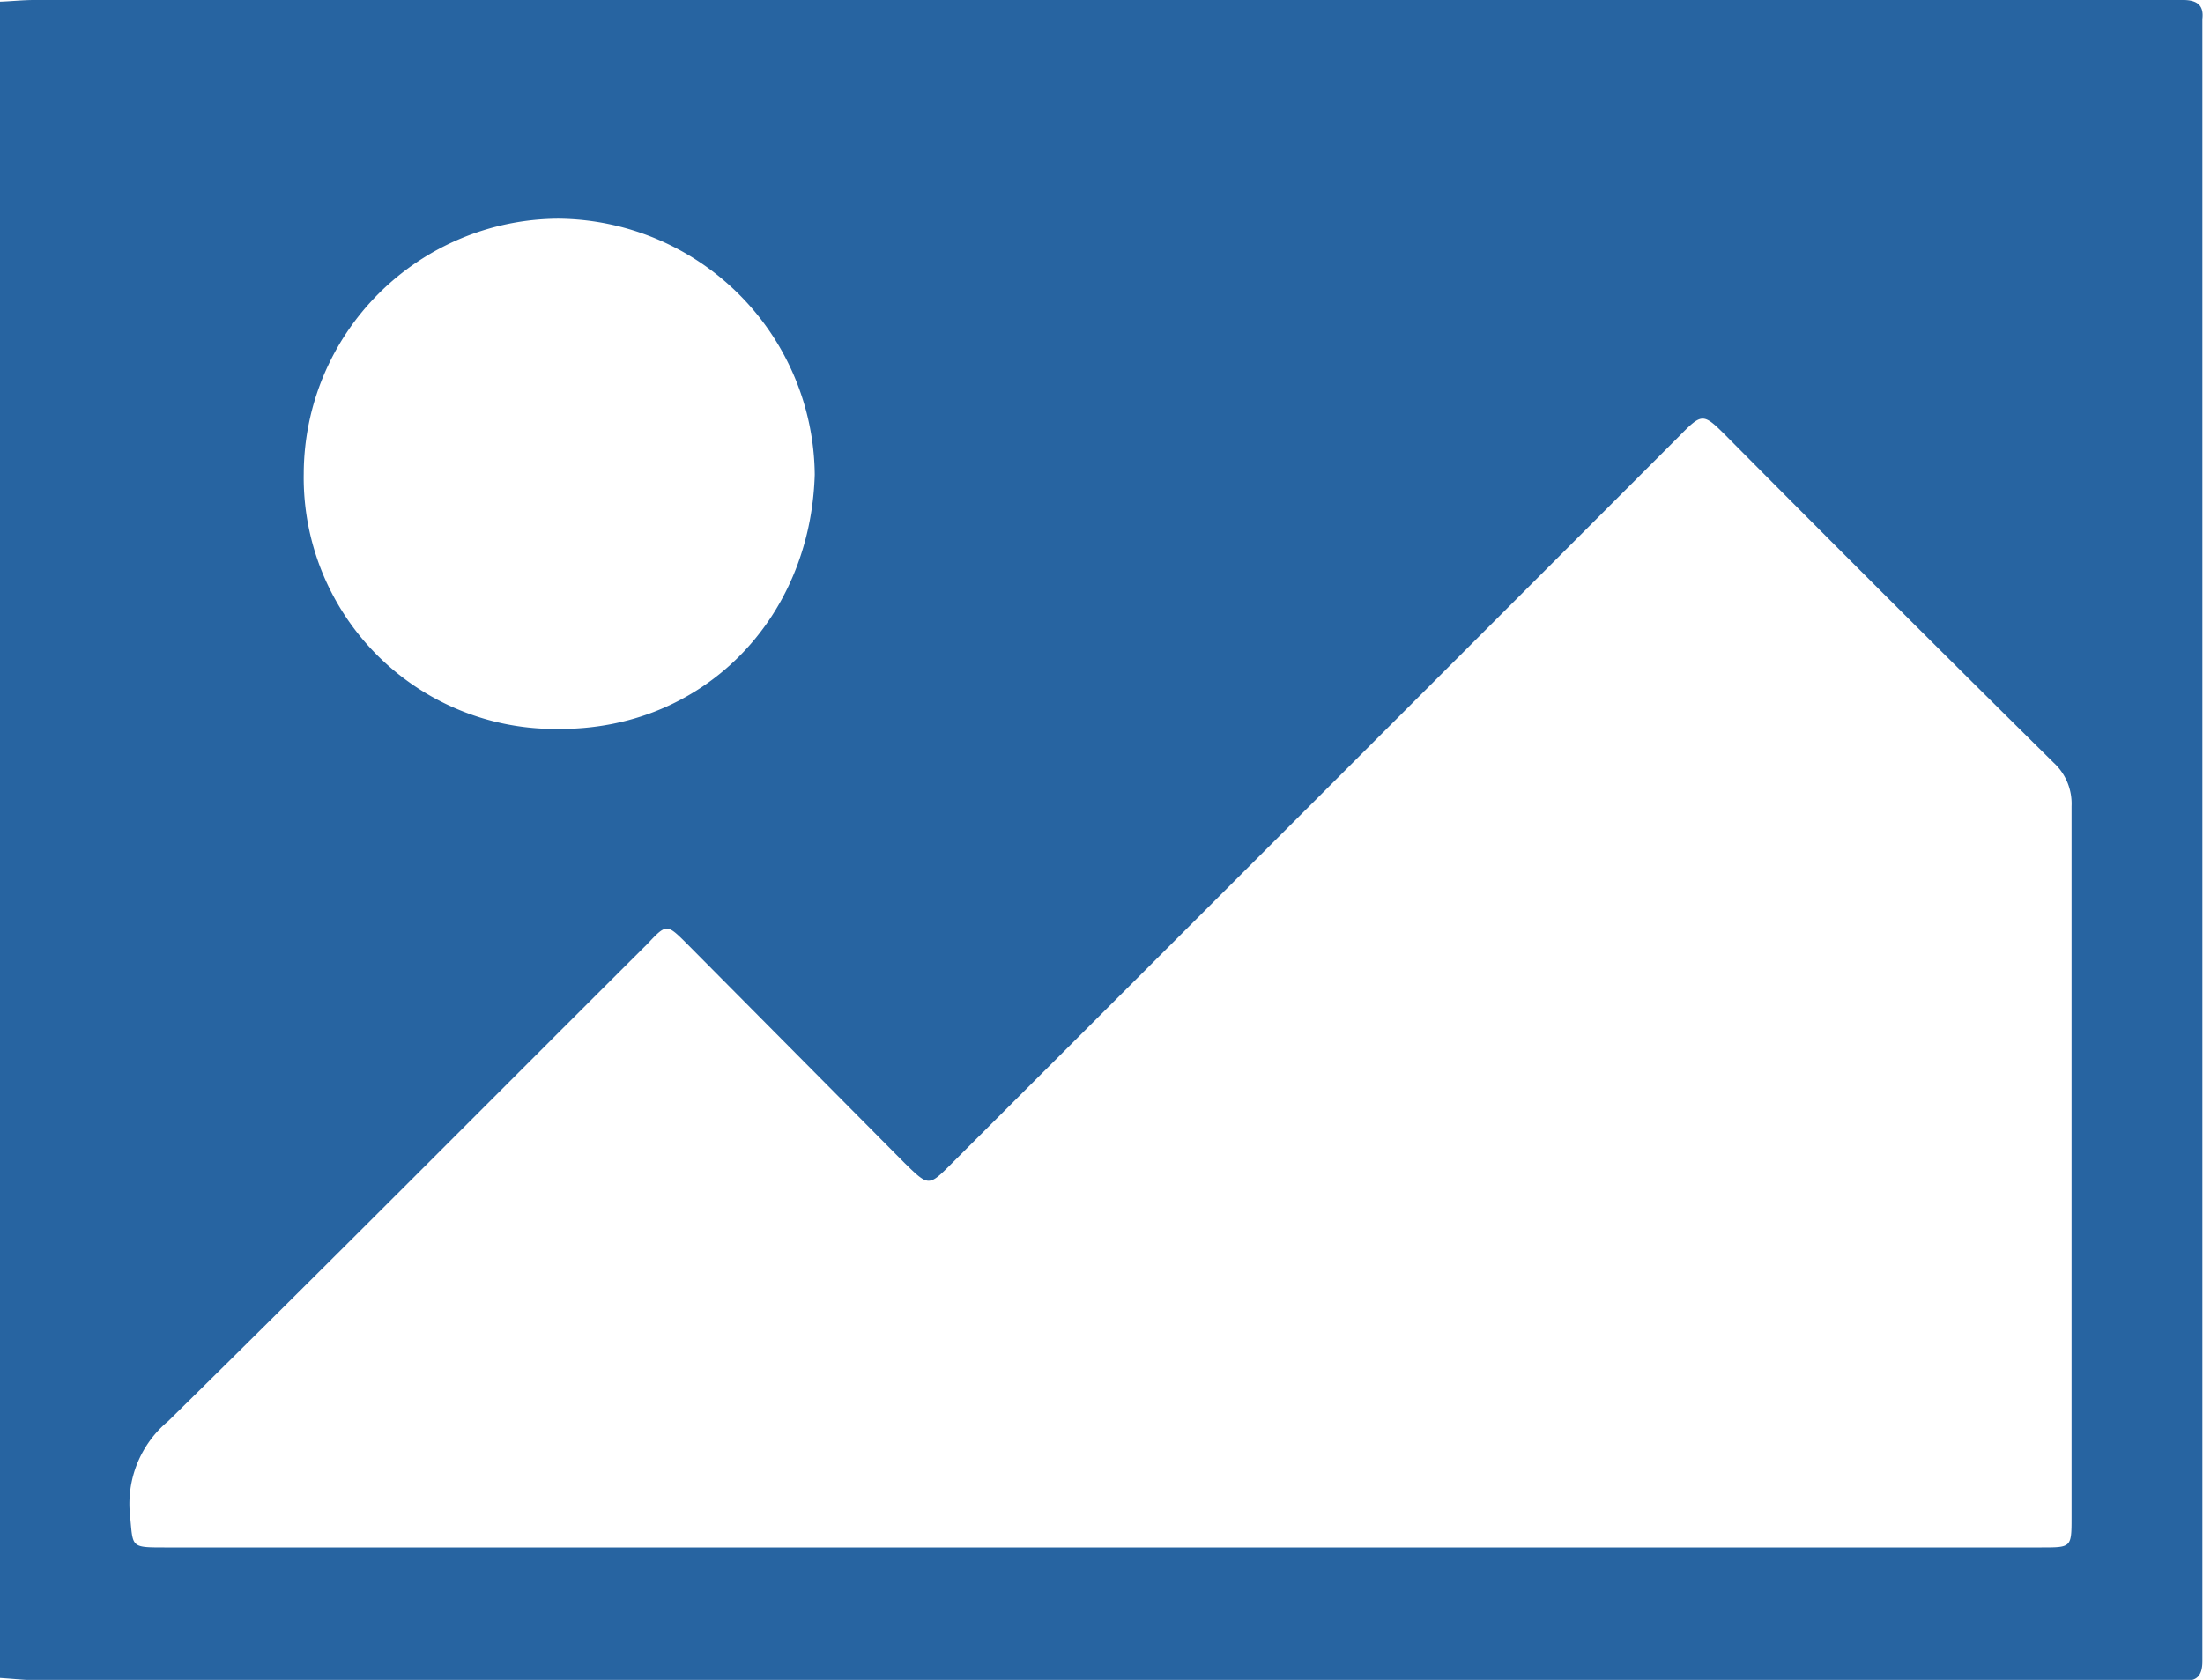 <svg xmlns="http://www.w3.org/2000/svg" viewBox="0 0 105.75 80.66"><defs><style>.cls-1{fill:#2764a1;}</style></defs><g id="Layer_2" data-name="Layer 2"><g id="Layer_1-2" data-name="Layer 1"><path class="cls-1" d="M0,80.57V.08C.55.06,1.1,0,1.64,0H103.8c.35,0,.69,0,1,0,.66,0,1,.25.92.91,0,.31,0,.62,0,.93v77c0,.31,0,.62,0,.93,0,.66-.26,1-.92.9-.27,0-.55,0-.82,0H1.44C1,80.65.48,80.6,0,80.57ZM52.77,74.3H98c1.43,0,1.44,0,1.44-1.44q0-17.07,0-34.15a2.67,2.67,0,0,0-.86-2.09Q90.72,28.85,82.93,21c-1.2-1.2-1.2-1.2-2.38,0Q63.12,38.45,45.68,55.87c-1.1,1.1-1.1,1.1-2.23,0L33,45.34c-1-1-1-1-1.94,0C23.37,53,15.77,60.67,8.07,68.24a5.16,5.16,0,0,0-1.83,4.5c.15,1.55,0,1.56,1.65,1.56ZM39.11,22.79A12.41,12.41,0,0,0,26.81,10.5,12.28,12.28,0,0,0,14.58,22.73,12.07,12.07,0,0,0,26.8,35C33.7,35.05,38.9,29.78,39.11,22.79Z"/></g></g></svg>